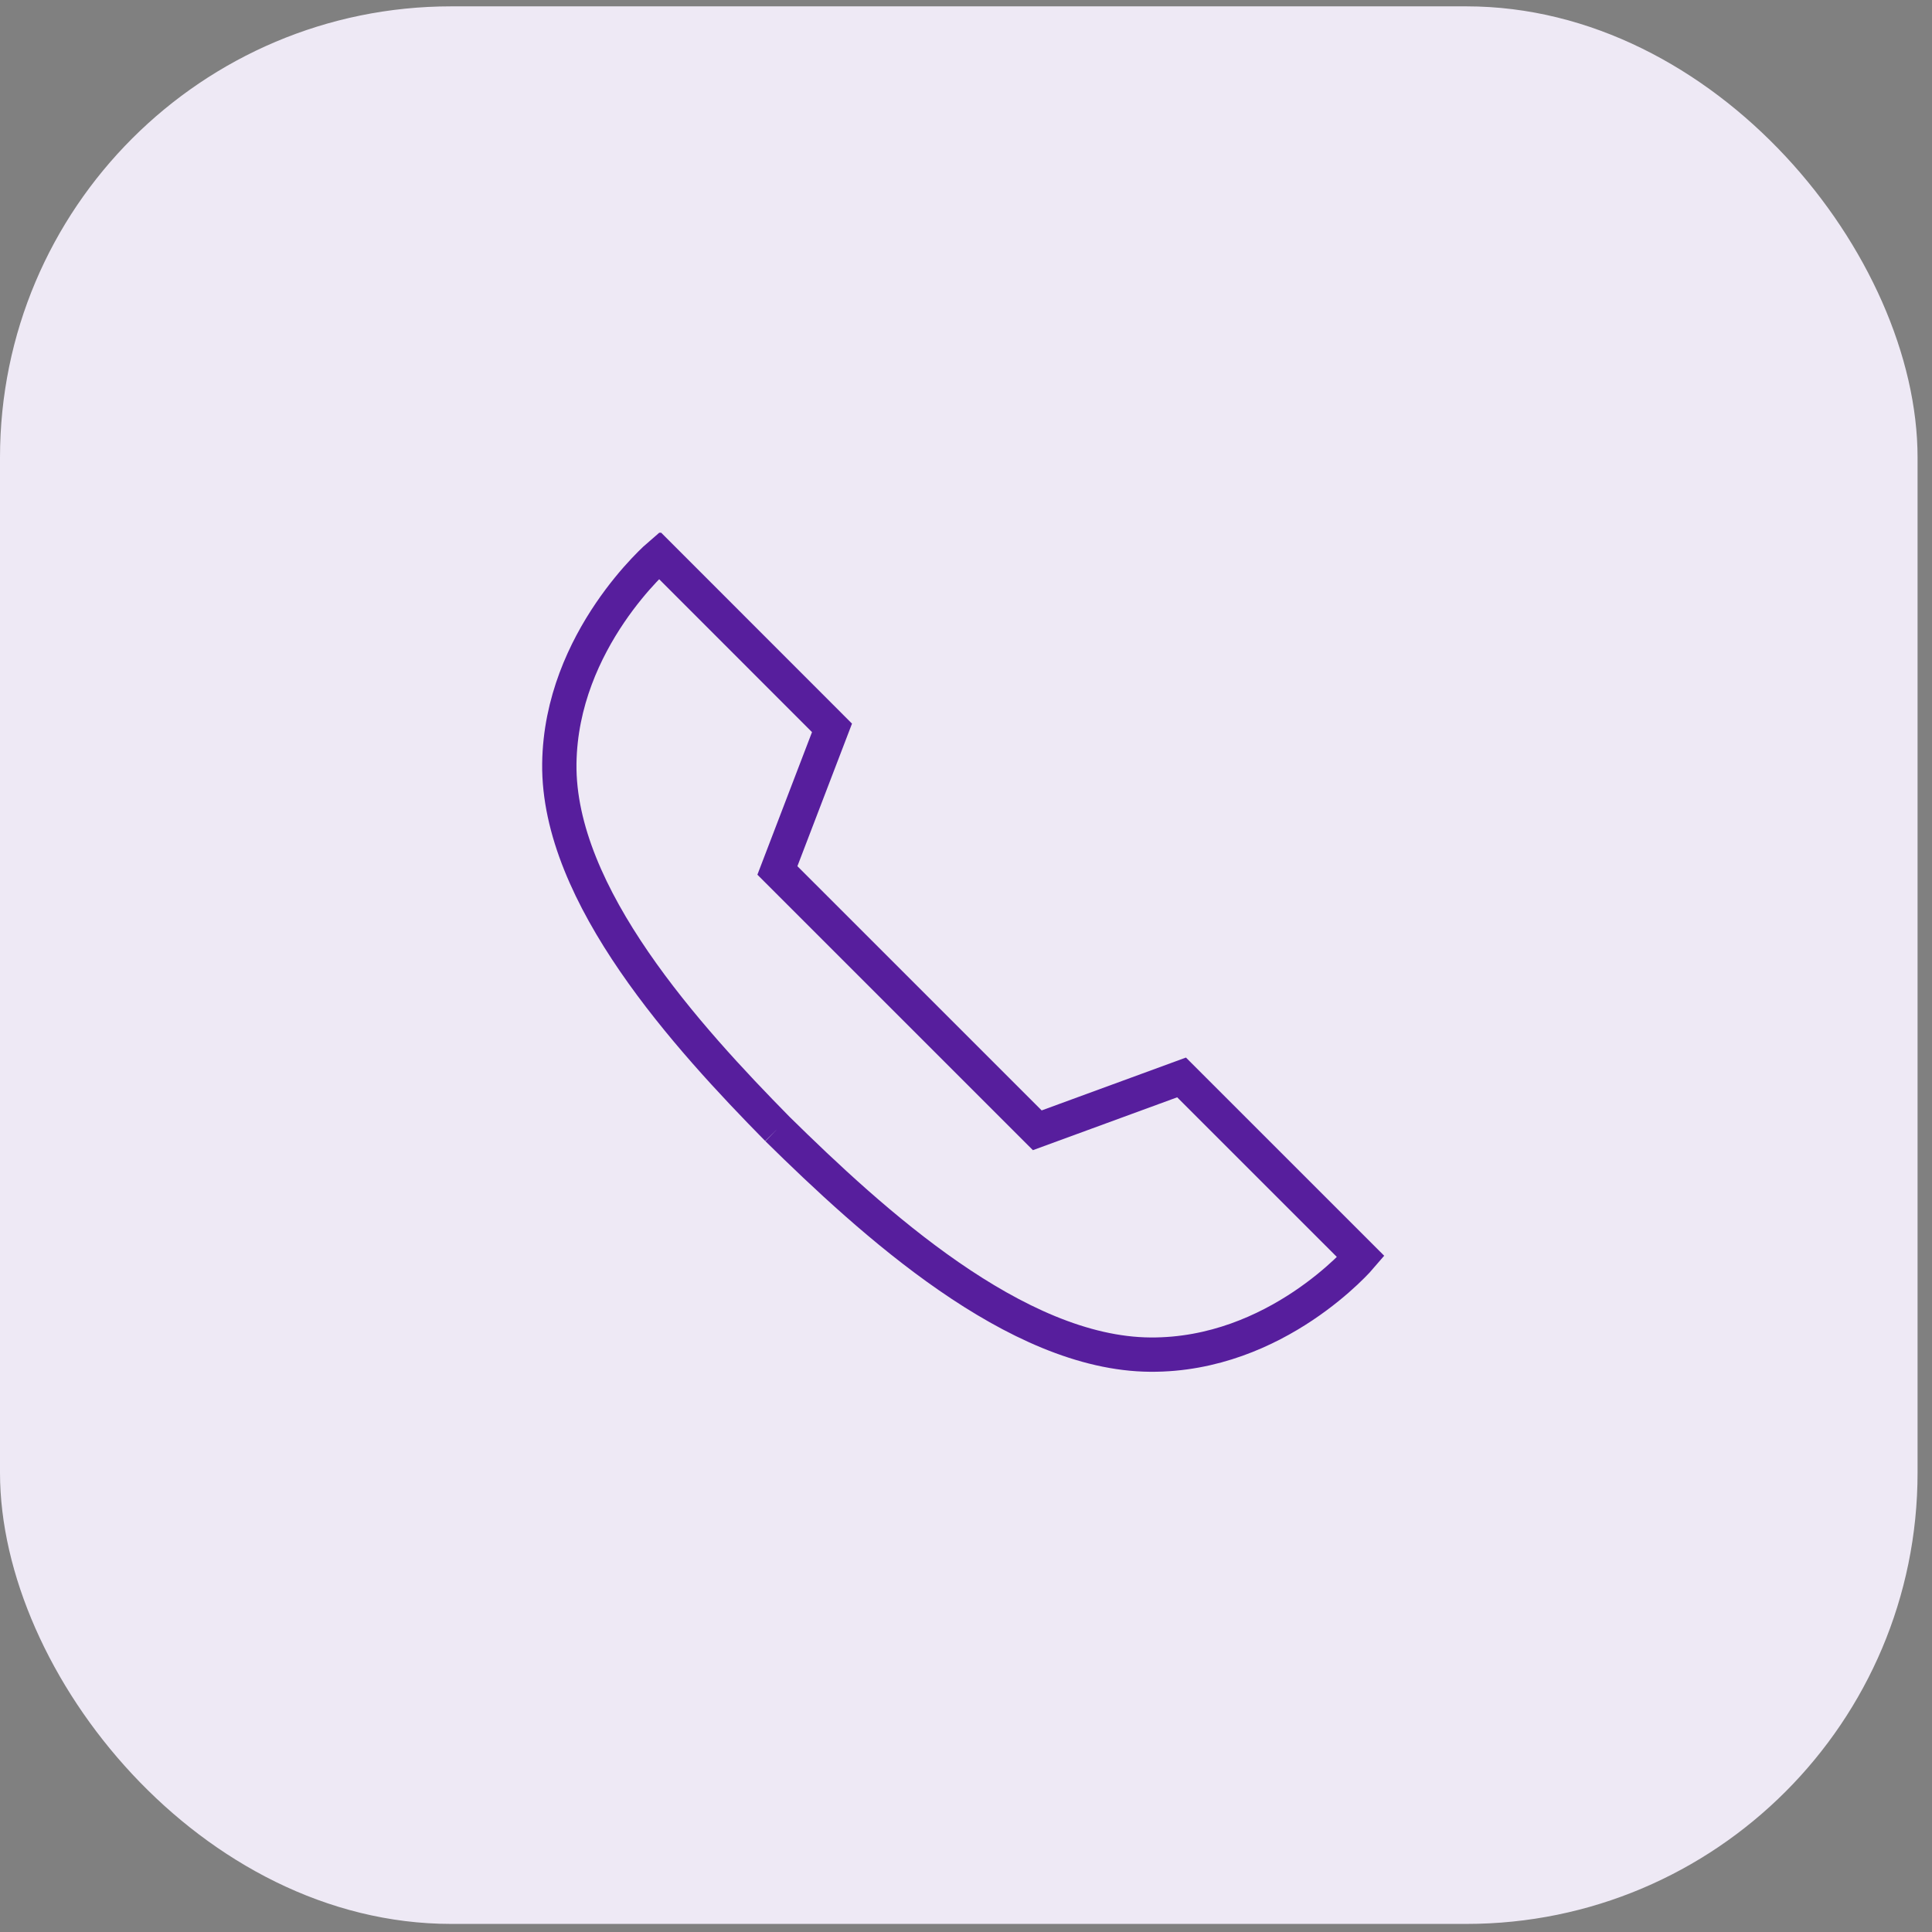 <svg width="87" height="87" viewBox="0 0 87 87" fill="none" xmlns="http://www.w3.org/2000/svg">
<rect x="0" y="0" width="87" height="87" fill="#808080" stroke="none"/>
<rect y="0.286" width="86.35" height="86.35" rx="20.318" fill="#EEE9F5"/>
<g clip-path="url(#clip0_125_52495)">
<path d="M35.007 50.837C39.262 55.023 45.743 60.96 51.803 61C57.497 61.039 61.281 56.59 61.281 56.59L53.207 48.518L46.71 50.898L35.007 39.197L37.466 32.777L29.693 25C29.693 25 25.257 28.8 25.187 34.389C25.115 40.332 30.977 46.739 35.007 50.837" stroke="#571E9D" stroke-width="1.545"/>
</g>
<defs>
<clipPath id="clip0_125_52495">
<rect width="38.942" height="38.942" fill="white" transform="translate(23.704 23.989)"/>
</clipPath>
</defs>
</svg>
